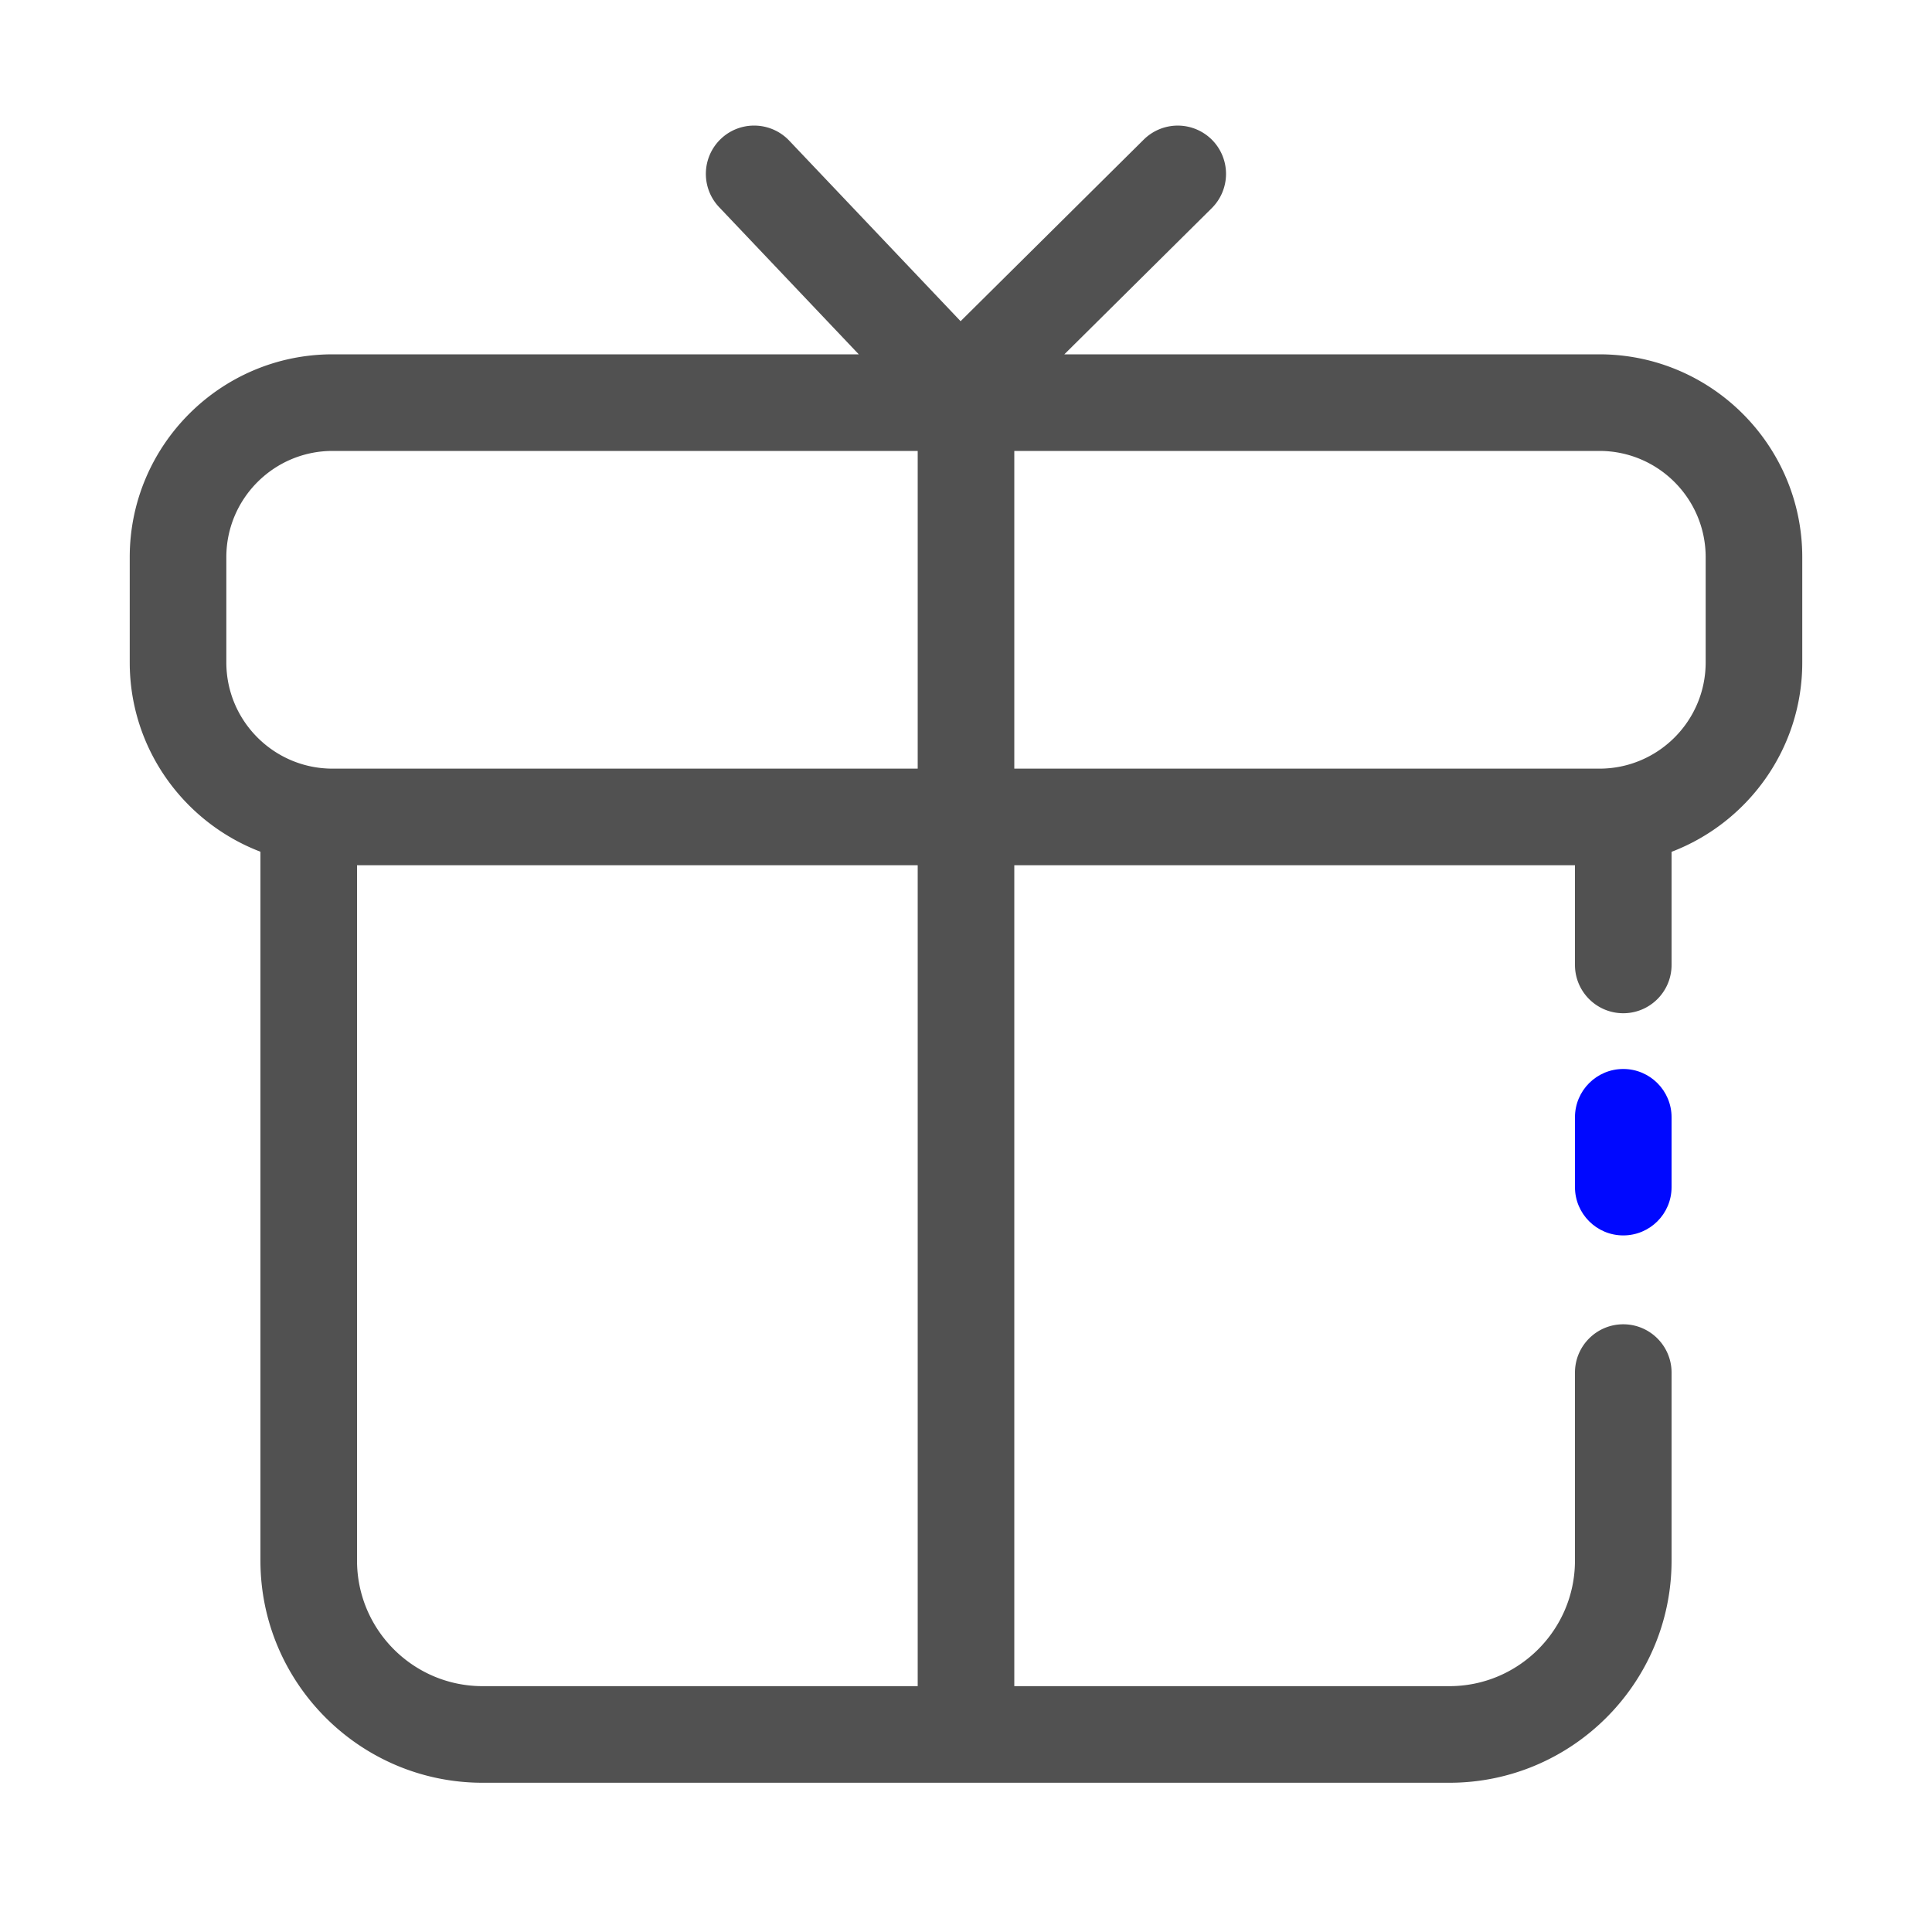 <?xml version="1.0" standalone="no"?><!DOCTYPE svg PUBLIC "-//W3C//DTD SVG 1.1//EN" "http://www.w3.org/Graphics/SVG/1.1/DTD/svg11.dtd"><svg t="1641437287504" class="icon" viewBox="0 0 1024 1024" version="1.1" xmlns="http://www.w3.org/2000/svg" p-id="9562" xmlns:xlink="http://www.w3.org/1999/xlink" width="48" height="48"><defs><style type="text/css"></style></defs><path d="M860.365 654.797c-14.131 0-25.6-11.469-25.6-25.6v-37.018c0-14.131 11.469-25.6 25.6-25.6s25.6 11.469 25.6 25.6v37.018c0 14.182-11.469 25.6-25.6 25.6z" fill="#0008ff" p-id="9563" data-spm-anchor-id="a313x.7781069.0.i15" class="selected"></path><path d="M847.718 187.802h-283.597l78.131-77.466a25.615 25.615 0 0 0 0.154-36.198 25.615 25.615 0 0 0-36.198-0.154l-97.075 96.256L418.304 74.547c-9.728-10.24-25.958-10.701-36.198-0.973s-10.701 25.907-0.973 36.198L455.168 187.802H176.282c-59.29 0-107.52 48.23-107.52 107.52v55.757c0 45.824 28.826 84.89 69.274 100.352v375.706c0 64.922 52.838 117.76 117.76 117.76h512.41c64.922 0 117.76-52.838 117.76-117.76v-99.635c0-14.131-11.469-25.6-25.6-25.6s-25.6 11.469-25.6 25.6v99.635c0 36.71-29.85 66.56-66.56 66.56H537.6V458.598h297.165v52.838c0 14.131 11.469 25.6 25.6 25.6s25.6-11.469 25.6-25.6V451.482c40.448-15.462 69.274-54.579 69.274-100.352v-55.808c0-59.29-48.23-107.52-107.52-107.52zM119.962 351.078V295.322c0-31.078 25.242-56.32 56.32-56.32H486.4v168.397H176.282c-31.078 0-56.32-25.242-56.32-56.32zM486.4 893.696H255.795c-36.71 0-66.56-29.85-66.56-66.56V458.598H486.4v435.098z m417.638-542.618c0 31.078-25.242 56.32-56.32 56.32H537.6V239.002h310.118c31.078 0 56.32 25.242 56.32 56.32v55.757z" fill="#515151" p-id="9564" data-spm-anchor-id="a313x.7781069.0.i14" class=""></path></svg>